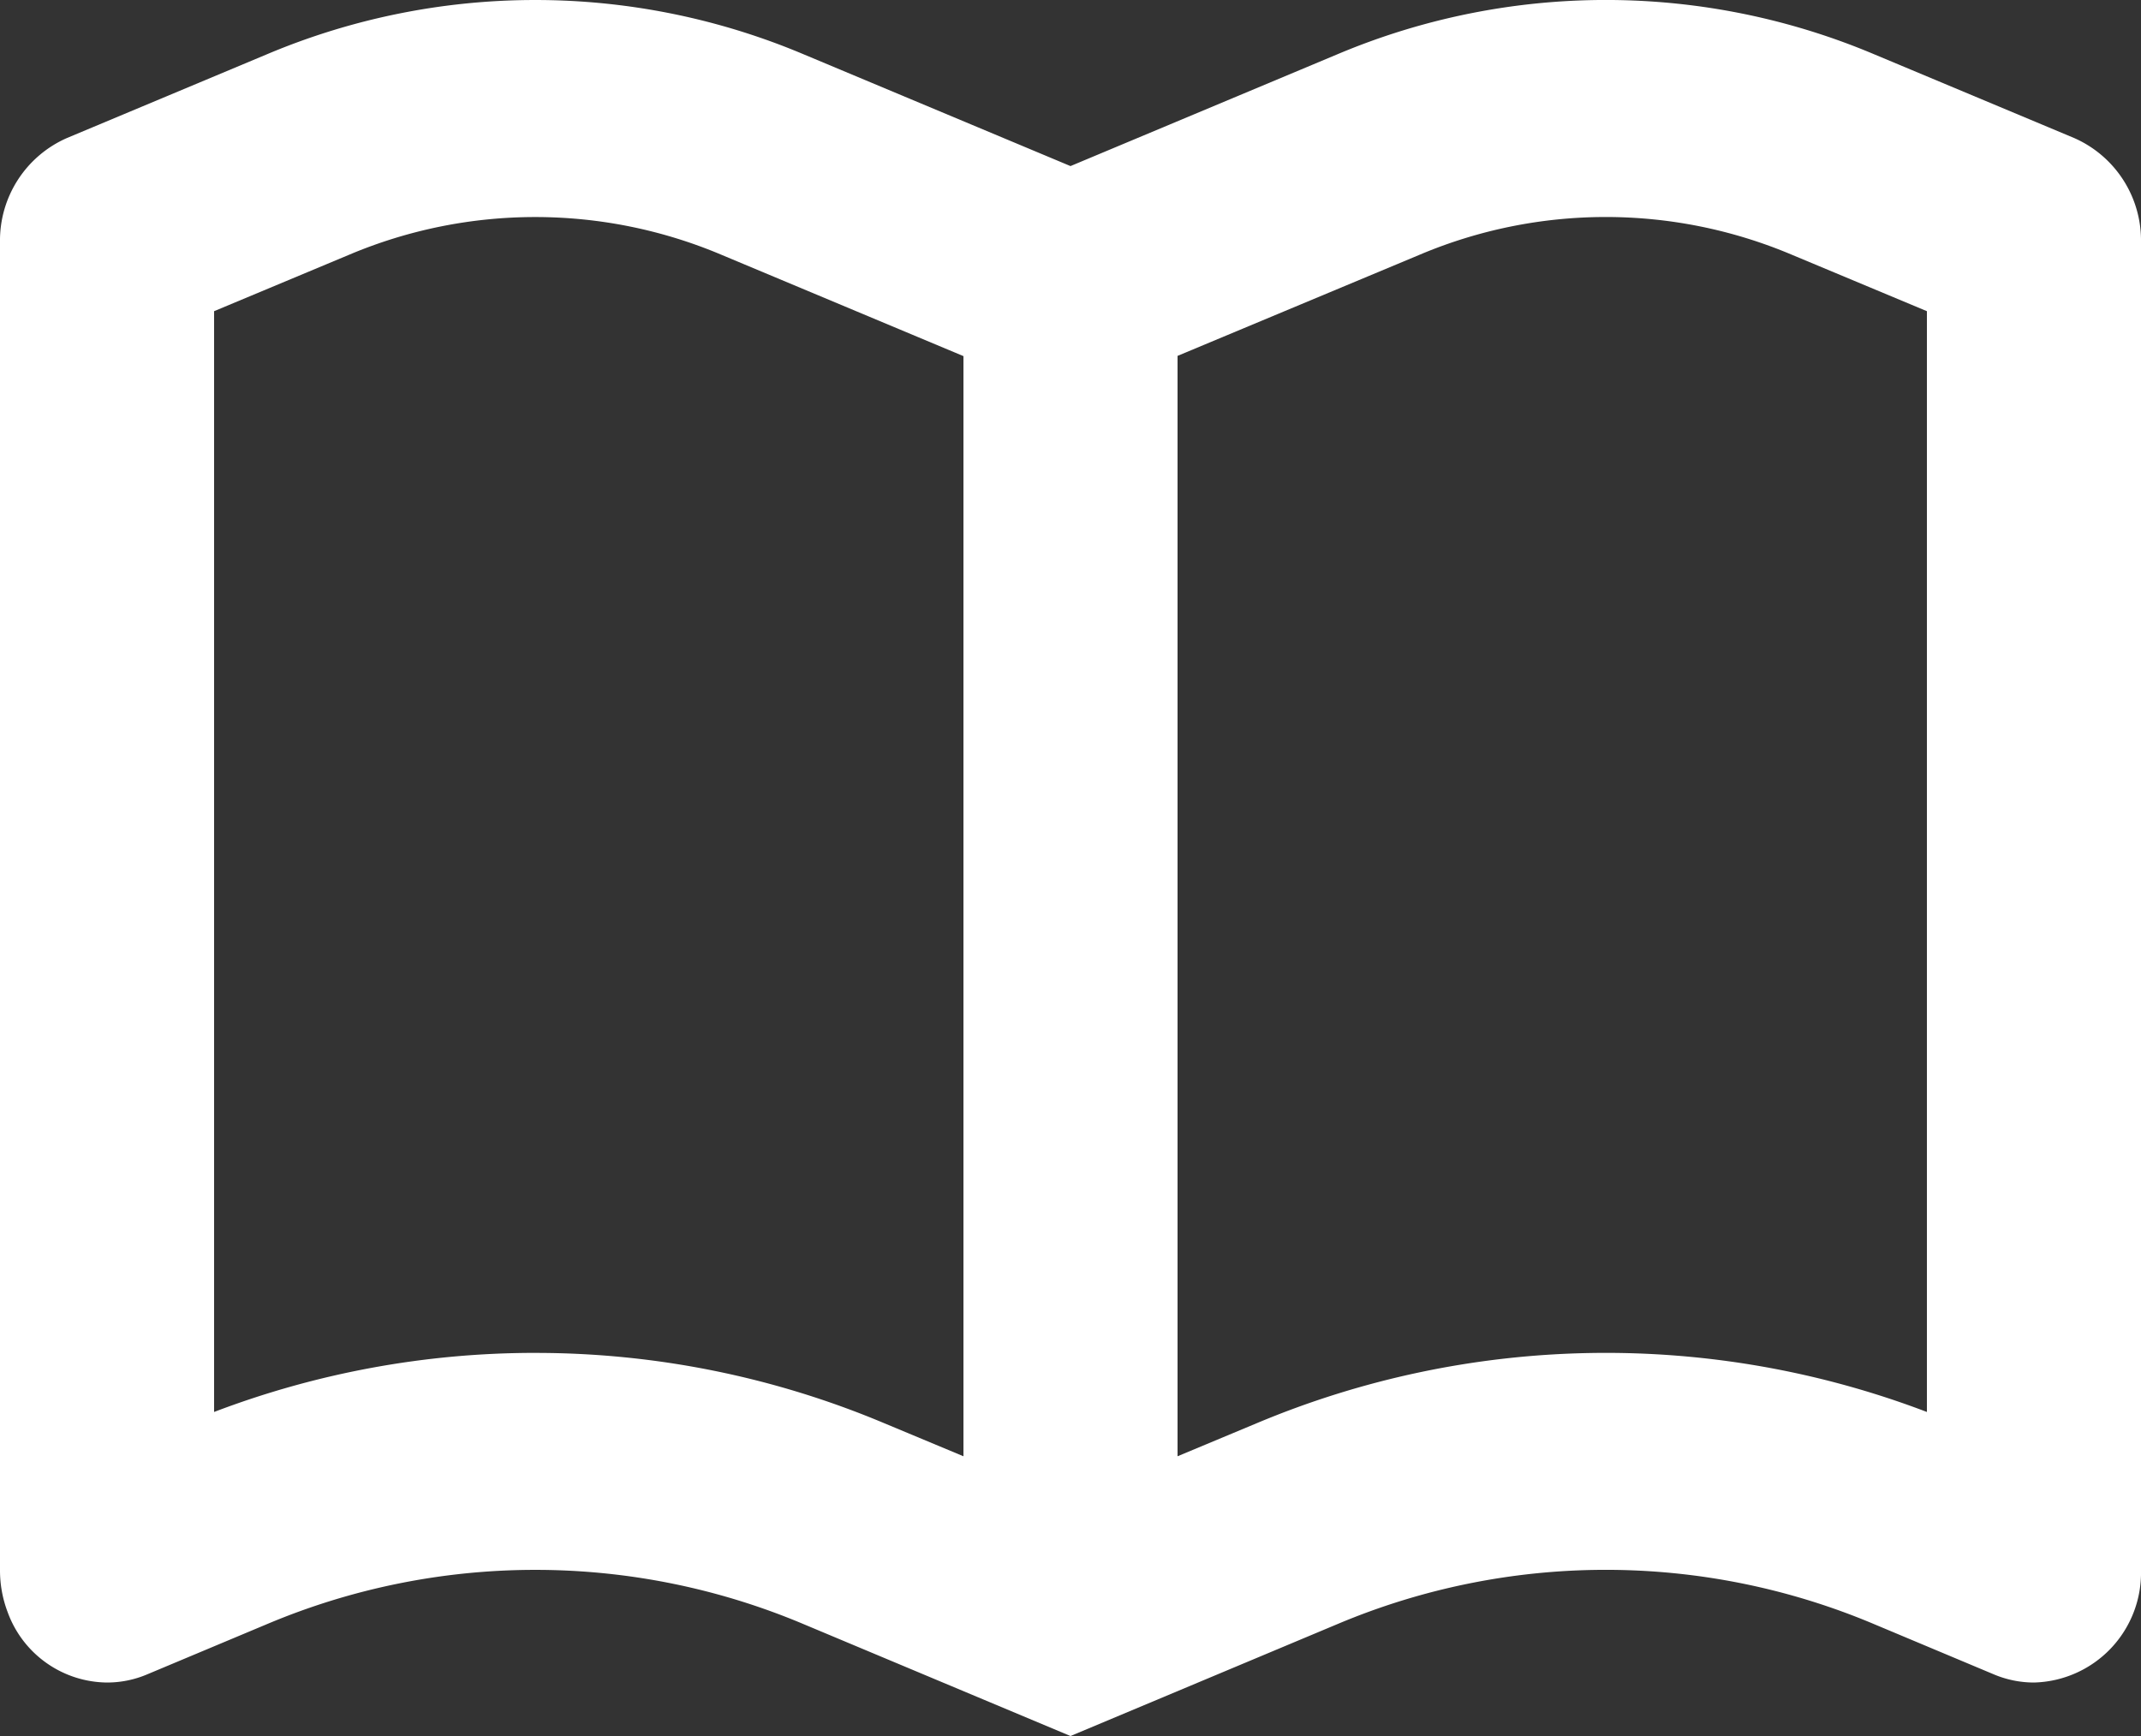 <svg xmlns="http://www.w3.org/2000/svg" width="74" height="60" viewBox="0 0 74 60">
  <rect x="0" y="0" width="74" height="60" fill="#333333" stroke="none"/>
  <path id="news" d="M37,60h0l-9.249-3.877a23.861,23.861,0,0,0-18.5,0L5.075,57.874a3.544,3.544,0,0,1-1.373.277A3.691,3.691,0,0,1,.263,55.714,4.06,4.06,0,0,1,0,54.276V8.366a3.868,3.868,0,0,1,2.324-3.6l6.926-2.9a23.861,23.861,0,0,1,18.5,0L37,5.74l9.251-3.875a23.861,23.861,0,0,1,18.5,0l6.926,2.9A3.865,3.865,0,0,1,74,8.366v45.91a3.794,3.794,0,0,1-3.7,3.875,3.574,3.574,0,0,1-1.375-.277l-4.176-1.752a23.861,23.861,0,0,0-18.5,0L37,60ZM55.5,7.5a16.514,16.514,0,0,0-6.422,1.3L40.7,12.3V50.331l2.724-1.137A31.166,31.166,0,0,1,66.6,48.8V10.755L61.922,8.8A16.514,16.514,0,0,0,55.5,7.5Zm-37,39.259a31.071,31.071,0,0,1,12.075,2.435L33.3,50.331V12.308L24.922,8.8a16.529,16.529,0,0,0-12.844,0L7.4,10.755V48.8A31.154,31.154,0,0,1,18.5,46.758Z" transform="translate(0 0)" fill="#fff"/>
</svg>
